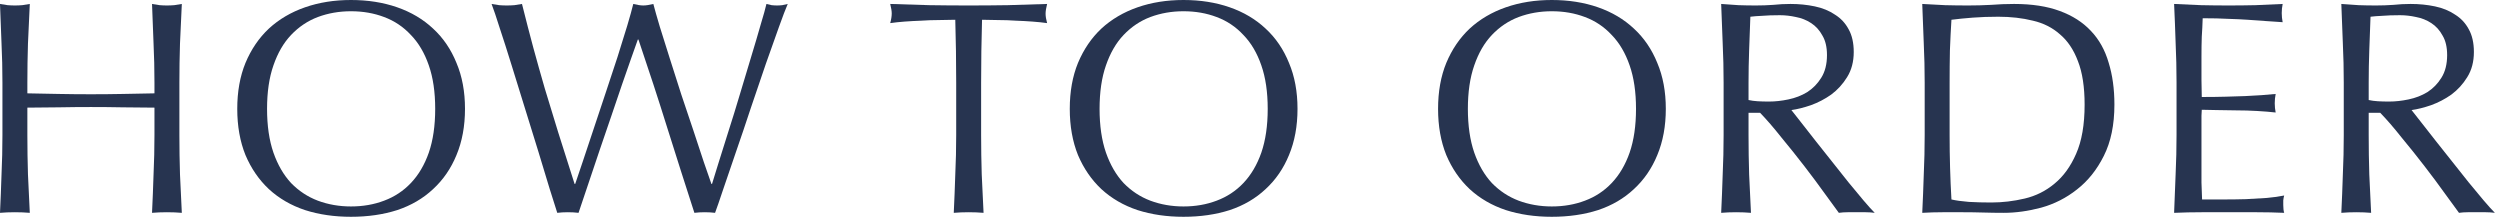 <svg width="444" height="39" viewBox="0 0 444 39" fill="none" xmlns="http://www.w3.org/2000/svg">
<path d="M416.252 14.688C416.252 12.312 416.198 9.99 416.09 7.722C416.018 5.418 415.928 3.078 415.82 0.702C416.864 0.774 417.89 0.846 418.898 0.918C419.906 0.954 420.932 0.972 421.976 0.972C423.02 0.972 424.046 0.936 425.054 0.864C426.062 0.756 427.088 0.702 428.132 0.702C429.644 0.702 431.084 0.846 432.452 1.134C433.82 1.422 435.008 1.908 436.016 2.592C437.06 3.24 437.87 4.104 438.446 5.184C439.058 6.264 439.364 7.614 439.364 9.234C439.364 10.962 438.968 12.456 438.176 13.716C437.42 14.94 436.484 15.966 435.368 16.794C434.252 17.586 433.046 18.216 431.75 18.684C430.49 19.116 429.338 19.404 428.294 19.548C428.726 20.088 429.32 20.844 430.076 21.816C430.832 22.788 431.678 23.868 432.614 25.056C433.55 26.208 434.522 27.432 435.53 28.728C436.538 29.988 437.51 31.212 438.446 32.4C439.382 33.552 440.264 34.614 441.092 35.586C441.92 36.558 442.586 37.296 443.09 37.8C442.55 37.728 442.01 37.692 441.47 37.692C440.93 37.692 440.39 37.692 439.85 37.692C439.346 37.692 438.824 37.692 438.284 37.692C437.744 37.692 437.222 37.728 436.718 37.8C436.178 37.044 435.35 35.91 434.234 34.398C433.154 32.886 431.948 31.266 430.616 29.538C429.284 27.81 427.916 26.1 426.512 24.408C425.144 22.68 423.884 21.222 422.732 20.034H420.68V23.976C420.68 26.352 420.716 28.692 420.788 30.996C420.896 33.3 421.004 35.568 421.112 37.8C420.284 37.728 419.402 37.692 418.466 37.692C417.53 37.692 416.648 37.728 415.82 37.8C415.928 35.568 416.018 33.3 416.09 30.996C416.198 28.692 416.252 26.352 416.252 23.976V14.688ZM420.68 17.766C421.184 17.874 421.724 17.946 422.3 17.982C422.912 18.018 423.578 18.036 424.298 18.036C425.414 18.036 426.566 17.91 427.754 17.658C428.978 17.406 430.094 16.974 431.102 16.362C432.11 15.714 432.938 14.868 433.586 13.824C434.27 12.744 434.612 11.394 434.612 9.774C434.612 8.37 434.342 7.218 433.802 6.318C433.298 5.382 432.632 4.644 431.804 4.104C430.976 3.564 430.076 3.204 429.104 3.024C428.132 2.808 427.178 2.7 426.242 2.7C424.982 2.7 423.938 2.736 423.11 2.808C422.282 2.844 421.58 2.898 421.004 2.97C420.932 4.95 420.86 6.912 420.788 8.856C420.716 10.8 420.68 12.744 420.68 14.688V17.766Z" fill="#273450"/>
<path d="M386.553 14.634C386.553 12.258 386.499 9.918 386.391 7.614C386.319 5.31 386.229 3.006 386.121 0.702C387.741 0.774 389.343 0.846 390.927 0.918C392.547 0.954 394.167 0.972 395.787 0.972C397.407 0.972 399.009 0.954 400.593 0.918C402.177 0.846 403.779 0.774 405.399 0.702C405.291 1.242 405.237 1.782 405.237 2.322C405.237 2.862 405.291 3.402 405.399 3.942C404.247 3.87 403.185 3.798 402.213 3.726C401.277 3.654 400.269 3.582 399.189 3.51C398.145 3.438 396.993 3.384 395.733 3.348C394.473 3.276 392.961 3.24 391.197 3.24C391.161 4.392 391.107 5.49 391.035 6.534C390.999 7.578 390.981 8.766 390.981 10.098C390.981 11.502 390.981 12.87 390.981 14.202C391.017 15.534 391.035 16.542 391.035 17.226C392.619 17.226 394.041 17.208 395.301 17.172C396.561 17.136 397.713 17.1 398.757 17.064C399.801 16.992 400.755 16.938 401.619 16.902C402.519 16.83 403.365 16.758 404.157 16.686C404.049 17.226 403.995 17.784 403.995 18.36C403.995 18.9 404.049 19.44 404.157 19.98C403.221 19.872 402.123 19.782 400.863 19.71C399.639 19.638 398.397 19.602 397.137 19.602C395.913 19.566 394.743 19.548 393.627 19.548C392.547 19.512 391.683 19.494 391.035 19.494C391.035 19.818 391.017 20.178 390.981 20.574C390.981 20.934 390.981 21.402 390.981 21.978V24.084V27.324C390.981 29.376 390.981 31.068 390.981 32.4C391.017 33.732 391.053 34.74 391.089 35.424C392.277 35.424 393.537 35.424 394.869 35.424C396.237 35.424 397.569 35.406 398.865 35.37C400.197 35.298 401.439 35.226 402.591 35.154C403.779 35.046 404.805 34.902 405.669 34.722C405.597 34.974 405.543 35.262 405.507 35.586C405.507 35.874 405.507 36.144 405.507 36.396C405.507 36.972 405.561 37.44 405.669 37.8C404.049 37.728 402.429 37.692 400.809 37.692C399.225 37.692 397.605 37.692 395.949 37.692C394.293 37.692 392.655 37.692 391.035 37.692C389.415 37.692 387.777 37.728 386.121 37.8C386.229 35.496 386.319 33.21 386.391 30.942C386.499 28.638 386.553 26.298 386.553 23.922V14.634Z" fill="#273450"/>
<path d="M341.823 14.688C341.823 12.312 341.769 9.99 341.661 7.722C341.589 5.418 341.499 3.078 341.391 0.702C342.759 0.774 344.109 0.846 345.441 0.918C346.809 0.954 348.177 0.972 349.545 0.972C350.913 0.972 352.263 0.936 353.595 0.864C354.963 0.756 356.331 0.702 357.699 0.702C360.867 0.702 363.567 1.116 365.799 1.944C368.067 2.772 369.921 3.96 371.361 5.508C372.801 7.02 373.845 8.892 374.493 11.124C375.177 13.32 375.519 15.804 375.519 18.576C375.519 22.176 374.889 25.218 373.629 27.702C372.405 30.15 370.821 32.13 368.877 33.642C366.969 35.154 364.845 36.234 362.505 36.882C360.201 37.494 357.987 37.8 355.863 37.8C354.639 37.8 353.433 37.782 352.245 37.746C351.057 37.71 349.851 37.692 348.627 37.692C347.403 37.692 346.197 37.692 345.009 37.692C343.821 37.692 342.615 37.728 341.391 37.8C341.499 35.568 341.589 33.3 341.661 30.996C341.769 28.692 341.823 26.352 341.823 23.976V14.688ZM346.251 23.976C346.251 27.864 346.359 31.68 346.575 35.424C347.331 35.604 348.357 35.748 349.653 35.856C350.949 35.928 352.281 35.964 353.649 35.964C355.629 35.964 357.609 35.73 359.589 35.262C361.569 34.794 363.333 33.912 364.881 32.616C366.465 31.32 367.743 29.556 368.715 27.324C369.723 25.056 370.227 22.14 370.227 18.576C370.227 15.444 369.831 12.87 369.039 10.854C368.283 8.838 367.221 7.254 365.853 6.102C364.521 4.914 362.919 4.104 361.047 3.672C359.175 3.204 357.123 2.97 354.891 2.97C353.271 2.97 351.759 3.024 350.355 3.132C348.951 3.24 347.691 3.366 346.575 3.51C346.467 5.238 346.377 7.056 346.305 8.964C346.269 10.836 346.251 12.744 346.251 14.688V23.976Z" fill="#273450"/>
<path d="M306.112 14.688C306.112 12.312 306.058 9.99 305.95 7.722C305.878 5.418 305.788 3.078 305.68 0.702C306.724 0.774 307.75 0.846 308.758 0.918C309.766 0.954 310.792 0.972 311.836 0.972C312.88 0.972 313.906 0.936 314.914 0.864C315.922 0.756 316.948 0.702 317.992 0.702C319.504 0.702 320.944 0.846 322.312 1.134C323.68 1.422 324.868 1.908 325.876 2.592C326.92 3.24 327.73 4.104 328.306 5.184C328.918 6.264 329.224 7.614 329.224 9.234C329.224 10.962 328.828 12.456 328.036 13.716C327.28 14.94 326.344 15.966 325.228 16.794C324.112 17.586 322.906 18.216 321.61 18.684C320.35 19.116 319.198 19.404 318.154 19.548C318.586 20.088 319.18 20.844 319.936 21.816C320.692 22.788 321.538 23.868 322.474 25.056C323.41 26.208 324.382 27.432 325.39 28.728C326.398 29.988 327.37 31.212 328.306 32.4C329.242 33.552 330.124 34.614 330.952 35.586C331.78 36.558 332.446 37.296 332.95 37.8C332.41 37.728 331.87 37.692 331.33 37.692C330.79 37.692 330.25 37.692 329.71 37.692C329.206 37.692 328.684 37.692 328.144 37.692C327.604 37.692 327.082 37.728 326.578 37.8C326.038 37.044 325.21 35.91 324.094 34.398C323.014 32.886 321.808 31.266 320.476 29.538C319.144 27.81 317.776 26.1 316.372 24.408C315.004 22.68 313.744 21.222 312.592 20.034H310.54V23.976C310.54 26.352 310.576 28.692 310.648 30.996C310.756 33.3 310.864 35.568 310.972 37.8C310.144 37.728 309.262 37.692 308.326 37.692C307.39 37.692 306.508 37.728 305.68 37.8C305.788 35.568 305.878 33.3 305.95 30.996C306.058 28.692 306.112 26.352 306.112 23.976V14.688ZM310.54 17.766C311.044 17.874 311.584 17.946 312.16 17.982C312.772 18.018 313.438 18.036 314.158 18.036C315.274 18.036 316.426 17.91 317.614 17.658C318.838 17.406 319.954 16.974 320.962 16.362C321.97 15.714 322.798 14.868 323.446 13.824C324.13 12.744 324.472 11.394 324.472 9.774C324.472 8.37 324.202 7.218 323.662 6.318C323.158 5.382 322.492 4.644 321.664 4.104C320.836 3.564 319.936 3.204 318.964 3.024C317.992 2.808 317.038 2.7 316.102 2.7C314.842 2.7 313.798 2.736 312.97 2.808C312.142 2.844 311.44 2.898 310.864 2.97C310.792 4.95 310.72 6.912 310.648 8.856C310.576 10.8 310.54 12.744 310.54 14.688V17.766Z" fill="#273450"/>
<path d="M255.402 19.332C255.402 16.272 255.888 13.554 256.86 11.178C257.868 8.766 259.254 6.732 261.018 5.076C262.818 3.42 264.96 2.16 267.444 1.296C269.928 0.432 272.646 0 275.598 0C278.586 0 281.322 0.432 283.806 1.296C286.29 2.16 288.414 3.42 290.178 5.076C291.978 6.732 293.364 8.766 294.336 11.178C295.344 13.554 295.848 16.272 295.848 19.332C295.848 22.392 295.344 25.128 294.336 27.54C293.364 29.916 291.978 31.932 290.178 33.588C288.414 35.244 286.29 36.486 283.806 37.314C281.322 38.106 278.586 38.502 275.598 38.502C272.646 38.502 269.928 38.106 267.444 37.314C264.96 36.486 262.818 35.244 261.018 33.588C259.254 31.932 257.868 29.916 256.86 27.54C255.888 25.128 255.402 22.392 255.402 19.332ZM290.556 19.332C290.556 16.344 290.178 13.77 289.422 11.61C288.666 9.414 287.604 7.614 286.236 6.21C284.904 4.77 283.32 3.708 281.484 3.024C279.684 2.34 277.722 1.998 275.598 1.998C273.51 1.998 271.548 2.34 269.712 3.024C267.912 3.708 266.328 4.77 264.96 6.21C263.628 7.614 262.584 9.414 261.828 11.61C261.072 13.77 260.694 16.344 260.694 19.332C260.694 22.32 261.072 24.912 261.828 27.108C262.584 29.268 263.628 31.068 264.96 32.508C266.328 33.912 267.912 34.956 269.712 35.64C271.548 36.324 273.51 36.666 275.598 36.666C277.722 36.666 279.684 36.324 281.484 35.64C283.32 34.956 284.904 33.912 286.236 32.508C287.604 31.068 288.666 29.268 289.422 27.108C290.178 24.912 290.556 22.32 290.556 19.332Z" fill="#273450"/>
<path d="M189.992 19.332C189.992 16.272 190.478 13.554 191.45 11.178C192.458 8.766 193.844 6.732 195.608 5.076C197.408 3.42 199.55 2.16 202.034 1.296C204.518 0.432 207.236 0 210.188 0C213.176 0 215.912 0.432 218.396 1.296C220.88 2.16 223.004 3.42 224.768 5.076C226.568 6.732 227.954 8.766 228.926 11.178C229.934 13.554 230.438 16.272 230.438 19.332C230.438 22.392 229.934 25.128 228.926 27.54C227.954 29.916 226.568 31.932 224.768 33.588C223.004 35.244 220.88 36.486 218.396 37.314C215.912 38.106 213.176 38.502 210.188 38.502C207.236 38.502 204.518 38.106 202.034 37.314C199.55 36.486 197.408 35.244 195.608 33.588C193.844 31.932 192.458 29.916 191.45 27.54C190.478 25.128 189.992 22.392 189.992 19.332ZM225.146 19.332C225.146 16.344 224.768 13.77 224.012 11.61C223.256 9.414 222.194 7.614 220.826 6.21C219.494 4.77 217.91 3.708 216.074 3.024C214.274 2.34 212.312 1.998 210.188 1.998C208.1 1.998 206.138 2.34 204.302 3.024C202.502 3.708 200.918 4.77 199.55 6.21C198.218 7.614 197.174 9.414 196.418 11.61C195.662 13.77 195.284 16.344 195.284 19.332C195.284 22.32 195.662 24.912 196.418 27.108C197.174 29.268 198.218 31.068 199.55 32.508C200.918 33.912 202.502 34.956 204.302 35.64C206.138 36.324 208.1 36.666 210.188 36.666C212.312 36.666 214.274 36.324 216.074 35.64C217.91 34.956 219.494 33.912 220.826 32.508C222.194 31.068 223.256 29.268 224.012 27.108C224.768 24.912 225.146 22.32 225.146 19.332Z" fill="#273450"/>
<path d="M169.82 14.688C169.82 10.944 169.766 7.218 169.658 3.51C168.722 3.51 167.732 3.528 166.688 3.564C165.68 3.564 164.654 3.6 163.61 3.672C162.602 3.708 161.612 3.762 160.64 3.834C159.704 3.906 158.858 3.996 158.102 4.104C158.282 3.456 158.372 2.88 158.372 2.376C158.372 1.98 158.282 1.422 158.102 0.702C160.478 0.774 162.8 0.846 165.068 0.918C167.336 0.954 169.658 0.972 172.034 0.972C174.41 0.972 176.732 0.954 179 0.918C181.268 0.846 183.59 0.774 185.966 0.702C185.786 1.422 185.696 1.998 185.696 2.43C185.696 2.898 185.786 3.456 185.966 4.104C185.21 3.996 184.346 3.906 183.374 3.834C182.438 3.762 181.448 3.708 180.404 3.672C179.396 3.6 178.37 3.564 177.326 3.564C176.318 3.528 175.346 3.51 174.41 3.51C174.302 7.218 174.248 10.944 174.248 14.688V23.976C174.248 26.352 174.284 28.692 174.356 30.996C174.464 33.3 174.572 35.568 174.68 37.8C173.852 37.728 172.97 37.692 172.034 37.692C171.098 37.692 170.216 37.728 169.388 37.8C169.496 35.568 169.586 33.3 169.658 30.996C169.766 28.692 169.82 26.352 169.82 23.976V14.688Z" fill="#273450"/>
<path d="M98.969 37.8C98.681 36.9 98.231 35.478 97.619 33.534C97.043 31.59 96.377 29.394 95.621 26.946C94.865 24.498 94.073 21.942 93.245 19.278C92.417 16.578 91.625 14.022 90.869 11.61C90.113 9.162 89.411 6.966 88.763 5.022C88.151 3.078 87.665 1.638 87.305 0.702C87.773 0.774 88.223 0.846 88.655 0.918C89.087 0.954 89.537 0.972 90.005 0.972C90.473 0.972 90.923 0.954 91.355 0.918C91.787 0.846 92.237 0.774 92.705 0.702C93.389 3.438 94.055 6.012 94.703 8.424C95.351 10.8 96.035 13.23 96.755 15.714C97.511 18.162 98.303 20.754 99.131 23.49C99.995 26.19 100.967 29.25 102.047 32.67H102.155C102.479 31.698 102.929 30.366 103.505 28.674C104.081 26.946 104.711 25.056 105.395 23.004C106.079 20.916 106.799 18.756 107.555 16.524C108.311 14.292 109.013 12.168 109.661 10.152C110.309 8.1 110.885 6.246 111.389 4.59C111.893 2.898 112.253 1.602 112.469 0.702C113.189 0.882 113.783 0.972 114.251 0.972C114.719 0.972 115.313 0.882 116.033 0.702C116.285 1.674 116.663 3.006 117.167 4.698C117.707 6.39 118.301 8.28 118.949 10.368C119.597 12.42 120.281 14.562 121.001 16.794C121.757 19.026 122.477 21.168 123.161 23.22C123.845 25.272 124.457 27.126 124.997 28.782C125.573 30.438 126.023 31.734 126.347 32.67H126.455C126.707 31.878 127.085 30.654 127.589 28.998C128.129 27.306 128.723 25.416 129.371 23.328C130.055 21.204 130.739 18.99 131.423 16.686C132.143 14.346 132.809 12.132 133.421 10.044C134.069 7.92 134.627 6.03 135.095 4.374C135.599 2.718 135.941 1.494 136.121 0.702C136.445 0.774 136.751 0.846 137.039 0.918C137.363 0.954 137.687 0.972 138.011 0.972C138.335 0.972 138.641 0.954 138.929 0.918C139.253 0.846 139.577 0.774 139.901 0.702C139.541 1.53 139.019 2.898 138.335 4.806C137.651 6.714 136.877 8.892 136.013 11.34C135.185 13.788 134.303 16.38 133.367 19.116C132.467 21.852 131.585 24.462 130.721 26.946C129.893 29.394 129.137 31.608 128.453 33.588C127.805 35.532 127.319 36.936 126.995 37.8C126.419 37.728 125.807 37.692 125.159 37.692C124.511 37.692 123.899 37.728 123.323 37.8C121.703 32.796 120.101 27.774 118.517 22.734C116.933 17.658 115.223 12.42 113.387 7.02H113.279C112.991 7.848 112.595 8.964 112.091 10.368C111.623 11.736 111.083 13.284 110.471 15.012C109.895 16.74 109.265 18.594 108.581 20.574C107.897 22.554 107.213 24.552 106.529 26.568C105.845 28.584 105.179 30.564 104.531 32.508C103.883 34.452 103.289 36.216 102.749 37.8C102.173 37.728 101.543 37.692 100.859 37.692C100.175 37.692 99.545 37.728 98.969 37.8Z" fill="#273450"/>
<path d="M42.137 19.332C42.137 16.272 42.623 13.554 43.595 11.178C44.603 8.766 45.989 6.732 47.753 5.076C49.553 3.42 51.695 2.16 54.179 1.296C56.663 0.432 59.381 0 62.333 0C65.321 0 68.057 0.432 70.541 1.296C73.025 2.16 75.149 3.42 76.913 5.076C78.713 6.732 80.099 8.766 81.071 11.178C82.079 13.554 82.583 16.272 82.583 19.332C82.583 22.392 82.079 25.128 81.071 27.54C80.099 29.916 78.713 31.932 76.913 33.588C75.149 35.244 73.025 36.486 70.541 37.314C68.057 38.106 65.321 38.502 62.333 38.502C59.381 38.502 56.663 38.106 54.179 37.314C51.695 36.486 49.553 35.244 47.753 33.588C45.989 31.932 44.603 29.916 43.595 27.54C42.623 25.128 42.137 22.392 42.137 19.332ZM77.291 19.332C77.291 16.344 76.913 13.77 76.157 11.61C75.401 9.414 74.339 7.614 72.971 6.21C71.639 4.77 70.055 3.708 68.219 3.024C66.419 2.34 64.457 1.998 62.333 1.998C60.245 1.998 58.283 2.34 56.447 3.024C54.647 3.708 53.063 4.77 51.695 6.21C50.363 7.614 49.319 9.414 48.563 11.61C47.807 13.77 47.429 16.344 47.429 19.332C47.429 22.32 47.807 24.912 48.563 27.108C49.319 29.268 50.363 31.068 51.695 32.508C53.063 33.912 54.647 34.956 56.447 35.64C58.283 36.324 60.245 36.666 62.333 36.666C64.457 36.666 66.419 36.324 68.219 35.64C70.055 34.956 71.639 33.912 72.971 32.508C74.339 31.068 75.401 29.268 76.157 27.108C76.913 24.912 77.291 22.32 77.291 19.332Z" fill="#273450"/>
<path d="M27.432 14.688C27.432 12.312 27.378 9.99 27.27 7.722C27.198 5.418 27.108 3.078 27 0.702C27.468 0.774 27.918 0.846 28.35 0.918C28.782 0.954 29.214 0.972 29.646 0.972C30.078 0.972 30.51 0.954 30.942 0.918C31.374 0.846 31.824 0.774 32.292 0.702C32.184 3.078 32.076 5.418 31.968 7.722C31.896 9.99 31.86 12.312 31.86 14.688V23.976C31.86 26.352 31.896 28.692 31.968 30.996C32.076 33.3 32.184 35.568 32.292 37.8C31.464 37.728 30.582 37.692 29.646 37.692C28.71 37.692 27.828 37.728 27 37.8C27.108 35.568 27.198 33.3 27.27 30.996C27.378 28.692 27.432 26.352 27.432 23.976V19.116C25.488 19.08 23.598 19.062 21.762 19.062C19.962 19.026 18.09 19.008 16.146 19.008C14.202 19.008 12.312 19.026 10.476 19.062C8.676 19.062 6.804 19.08 4.86 19.116V23.976C4.86 26.352 4.896 28.692 4.968 30.996C5.076 33.3 5.184 35.568 5.292 37.8C4.464 37.728 3.582 37.692 2.646 37.692C1.71 37.692 0.828 37.728 0 37.8C0.108 35.568 0.198 33.3 0.27 30.996C0.378 28.692 0.432 26.352 0.432 23.976V14.688C0.432 12.312 0.378 9.99 0.27 7.722C0.198 5.418 0.108 3.078 0 0.702C0.468 0.774 0.918 0.846 1.35 0.918C1.782 0.954 2.214 0.972 2.646 0.972C3.078 0.972 3.51 0.954 3.942 0.918C4.374 0.846 4.824 0.774 5.292 0.702C5.184 3.078 5.076 5.418 4.968 7.722C4.896 9.99 4.86 12.312 4.86 14.688V16.578C6.804 16.614 8.676 16.65 10.476 16.686C12.312 16.722 14.202 16.74 16.146 16.74C18.09 16.74 19.962 16.722 21.762 16.686C23.598 16.65 25.488 16.614 27.432 16.578V14.688Z" fill="#273450"/>
</svg>
